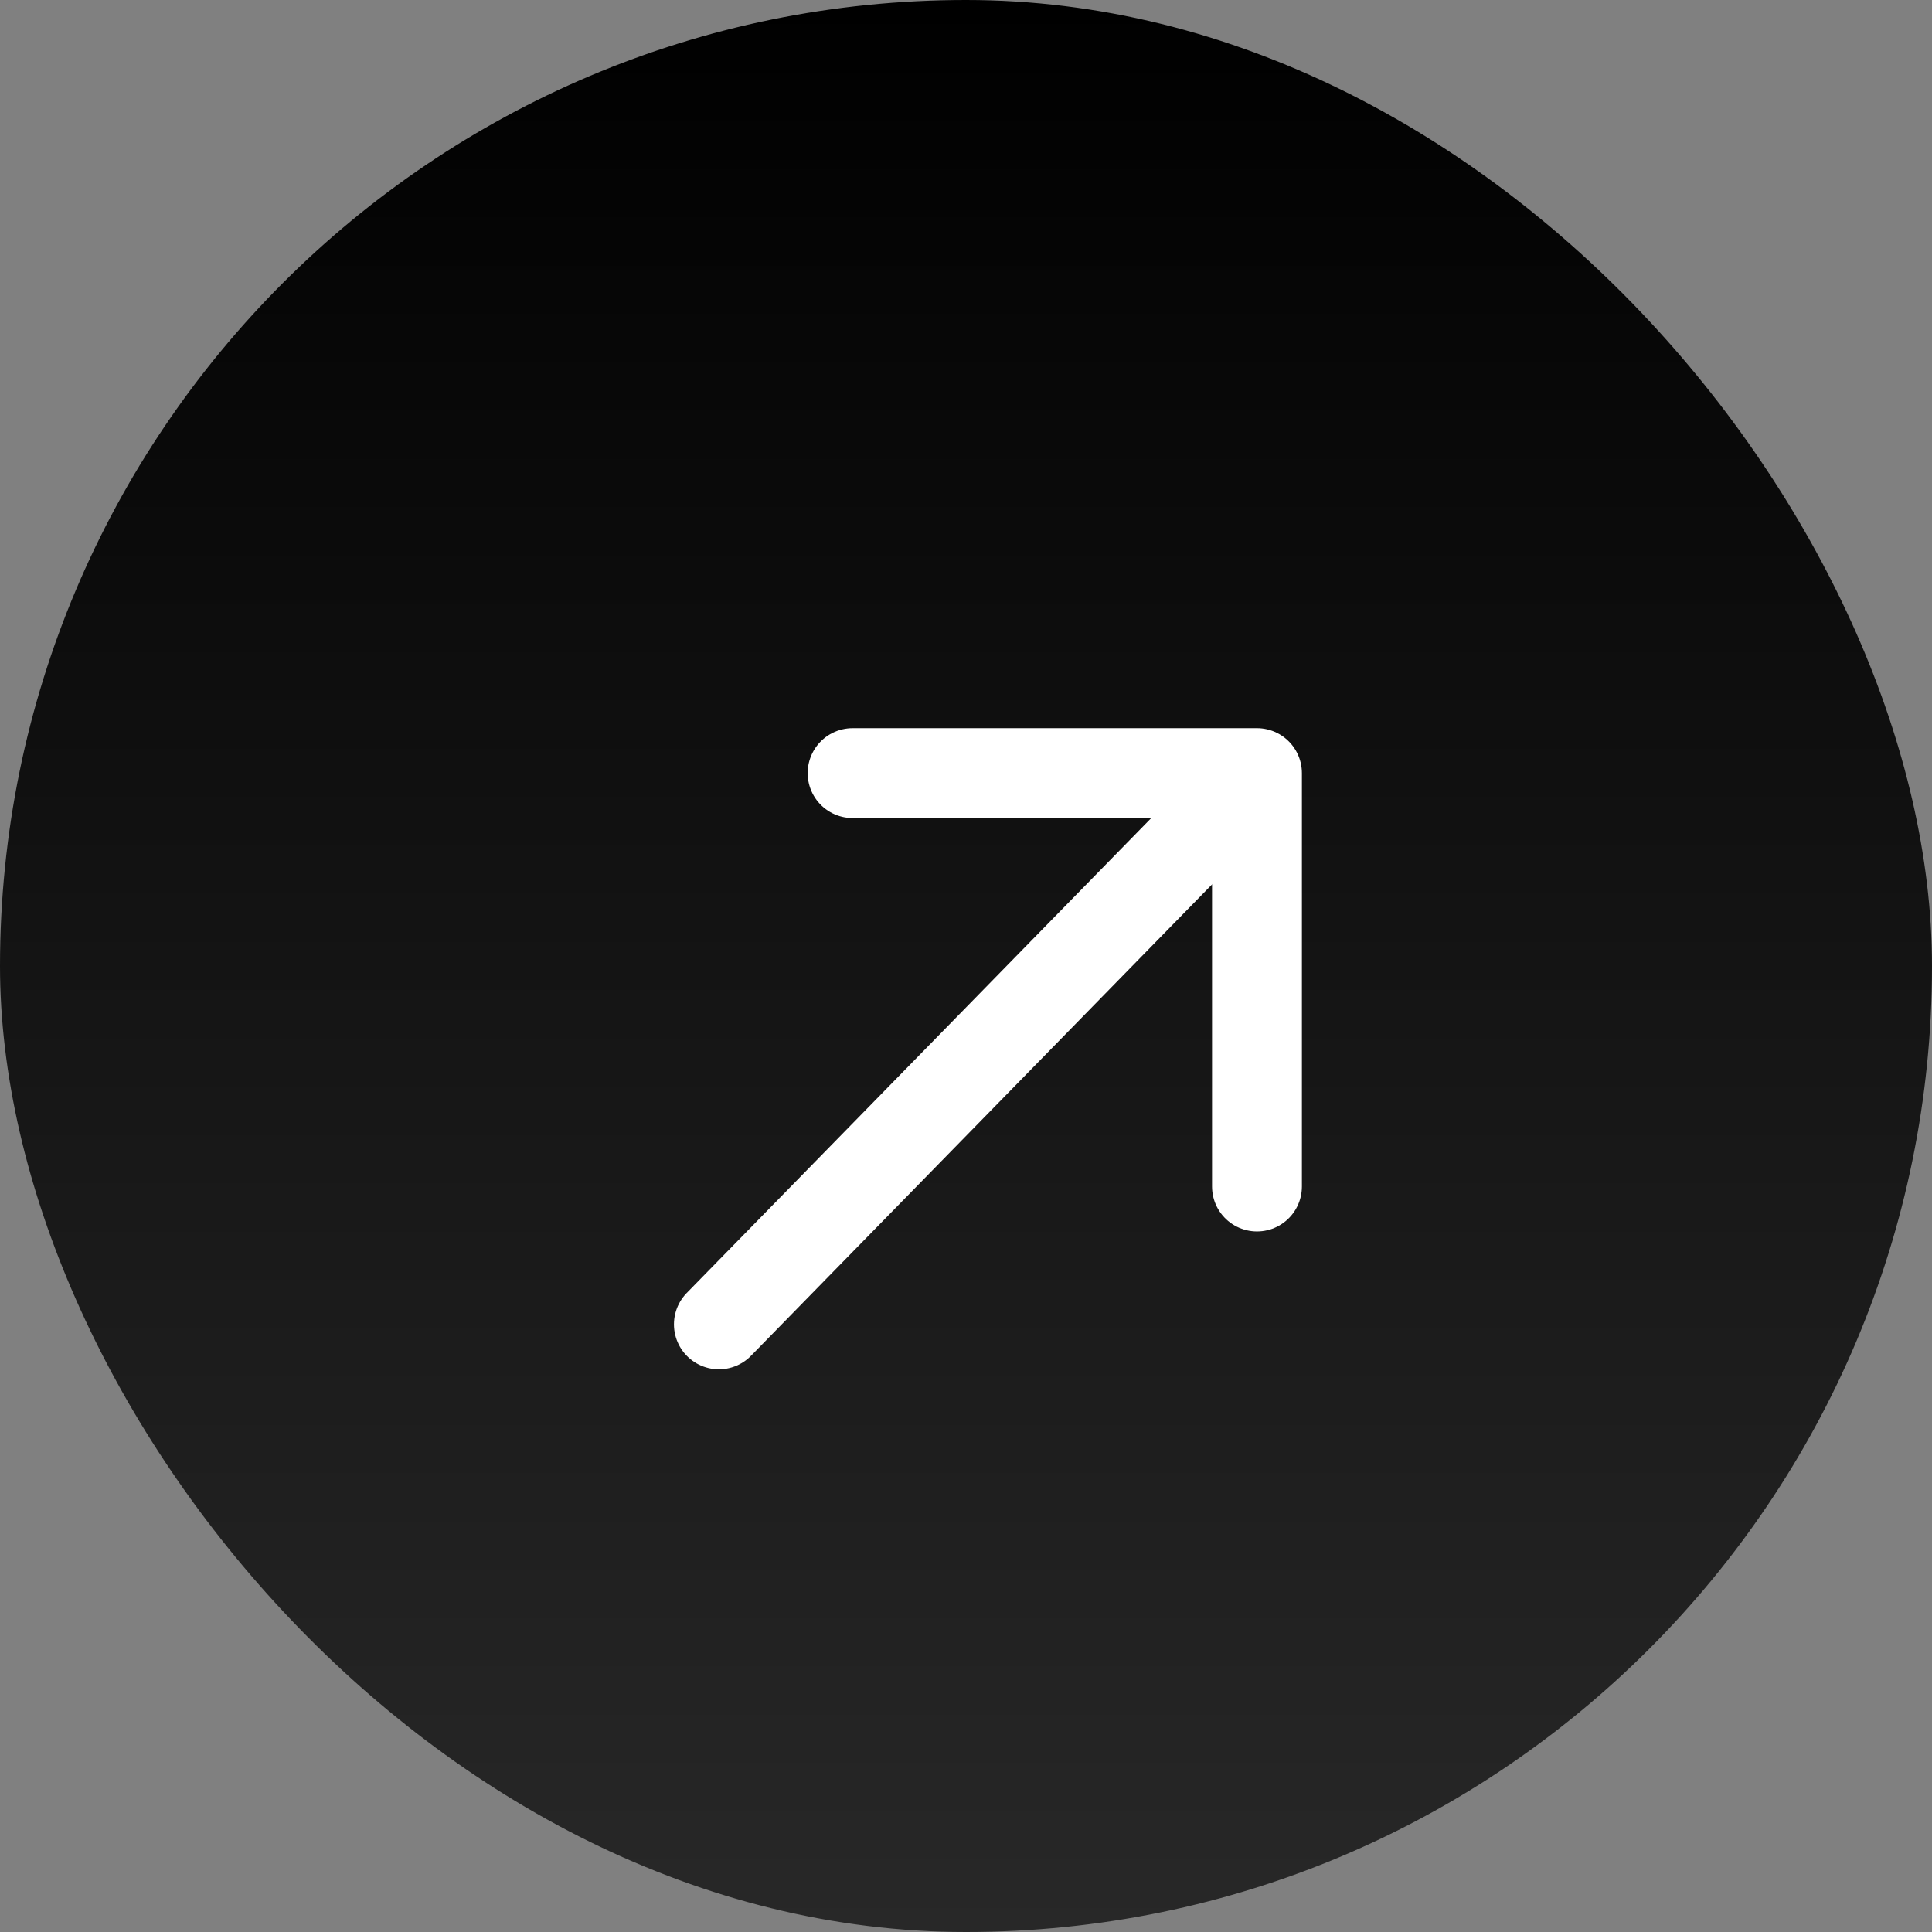 <svg width="43" height="43" viewBox="0 0 43 43" fill="none" xmlns="http://www.w3.org/2000/svg">
<rect x="0" y="0" width="43" height="43" fill="#808080" stroke="none"/>
<rect width="43" height="43" rx="21.5" fill="url(#paint0_linear_1776_1450)"/>
<path d="M16 29.476L27.696 17.518" stroke="white" stroke-width="2" stroke-linecap="round" stroke-linejoin="round"/>
<path d="M18.976 17.207H27.976V26.408" stroke="white" stroke-width="2" stroke-linecap="round" stroke-linejoin="round"/>
<defs>
<linearGradient id="paint0_linear_1776_1450" x1="21.5" y1="0" x2="21.5" y2="43" gradientUnits="userSpaceOnUse">
<stop/>
<stop offset="1" stop-color="#282828"/>
</linearGradient>
</defs>
</svg>
